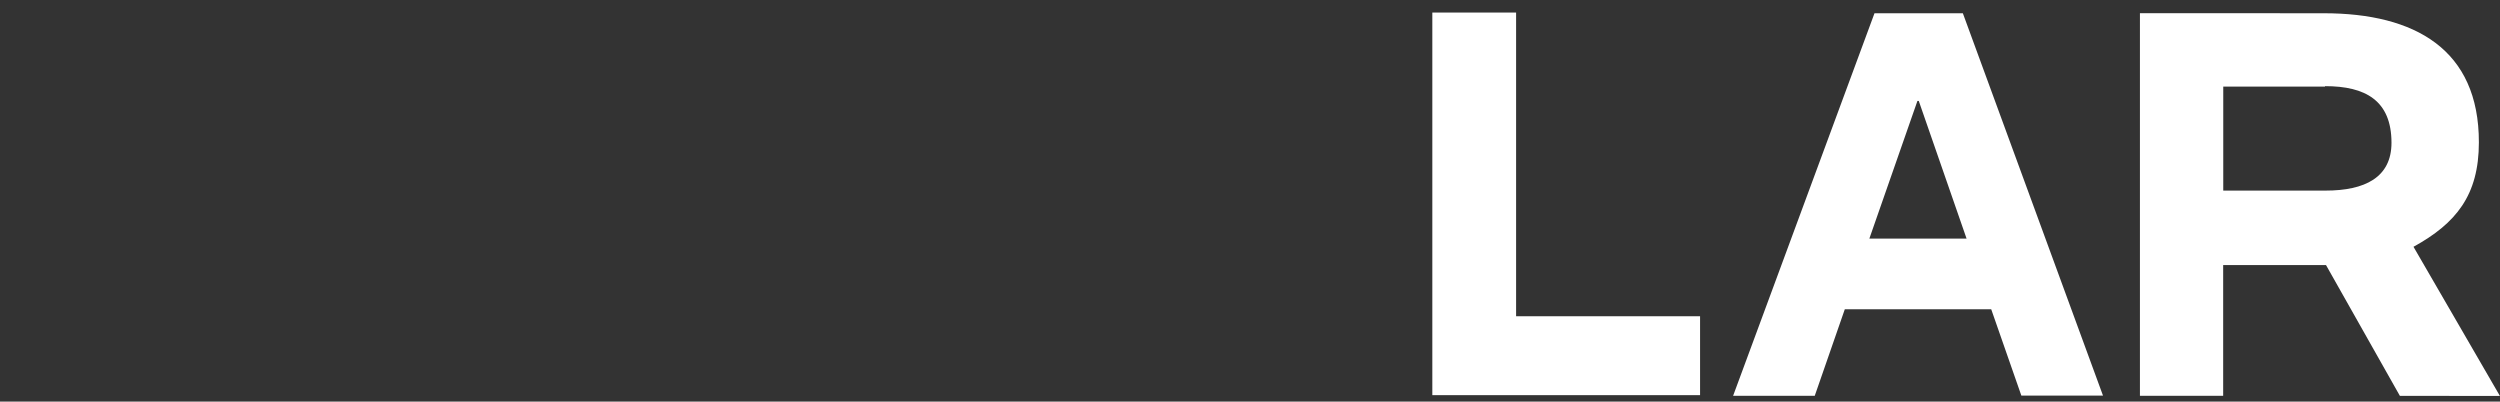 <svg xmlns="http://www.w3.org/2000/svg" viewBox="0 0 282.93 45.45"><rect x="0" y="0" width="282.93" height="45.45" fill="#333333" stroke="none"/><defs><style>.cls-1{fill:none;}.cls-2{fill:#fff;}</style></defs><g id="Layer_2" data-name="Layer 2"><g id="Calque_1" data-name="Calque 1"><path class="cls-1" d="M18.87,7.82c-4.07,0-8.14,1.41-8.14,5.66,0,5.11,7,5.12,14.1,6.3,8.37,1.42,13.49,3.76,13.48,11-.07,9.73-6.85,14.71-18.37,14.7C9.23,45.45.48,41.25,0,30.1H9.3c.92,5.54,5.54,7.15,10.65,7.15,4.5,0,8.75-1.1,8.75-5.29S24,27.23,16.57,26.3C8.26,25.24.87,23.33.88,13.66S9.08,0,19.06,0C29.28,0,37.41,4.2,37.52,14.92H28.41C27.42,10.17,24.59,7.83,18.87,7.82Z"/><path class="cls-1" d="M80.64,9.6l-15.58,0,0,35.05H55.61l0-35-15.46,0V1.31l40.47,0Z"/><path class="cls-1" d="M118.52,9.63,95,9.61v9l22.29,0v8.13l-22.3,0v9.61l23.78,0v8.31l-33.2,0,0-43.3,33,0Z"/><path class="cls-1" d="M135.24,35.76l20.82,0v8.93l-30.3,0,0-43.3h9.48Z"/><path class="cls-2" d="M171.58,35.79l20.82,0v8.93l-30.3,0,0-43.3h9.48Z"/><path class="cls-2" d="M208.78,35l-3.4,9.79h-9.24l16-43.29h10L238,44.77h-9.24L225.35,35ZM211.56,27h11l-5.41-15.58H217Z"/><path class="cls-2" d="M271.6,44.8,263.24,30H251.6l0,14.79h-9.42l0-43.3L263,1.5c10.29,0,17.55,4.08,17.54,14.61,0,6-2.59,9.17-7.4,11.82l9.78,16.88Zm-8.47-35H251.61V21.57h11.58c4.44,0,7.46-1.48,7.46-5.42C270.64,11.36,267.69,9.75,263.13,9.75Z"/></g></g></svg>